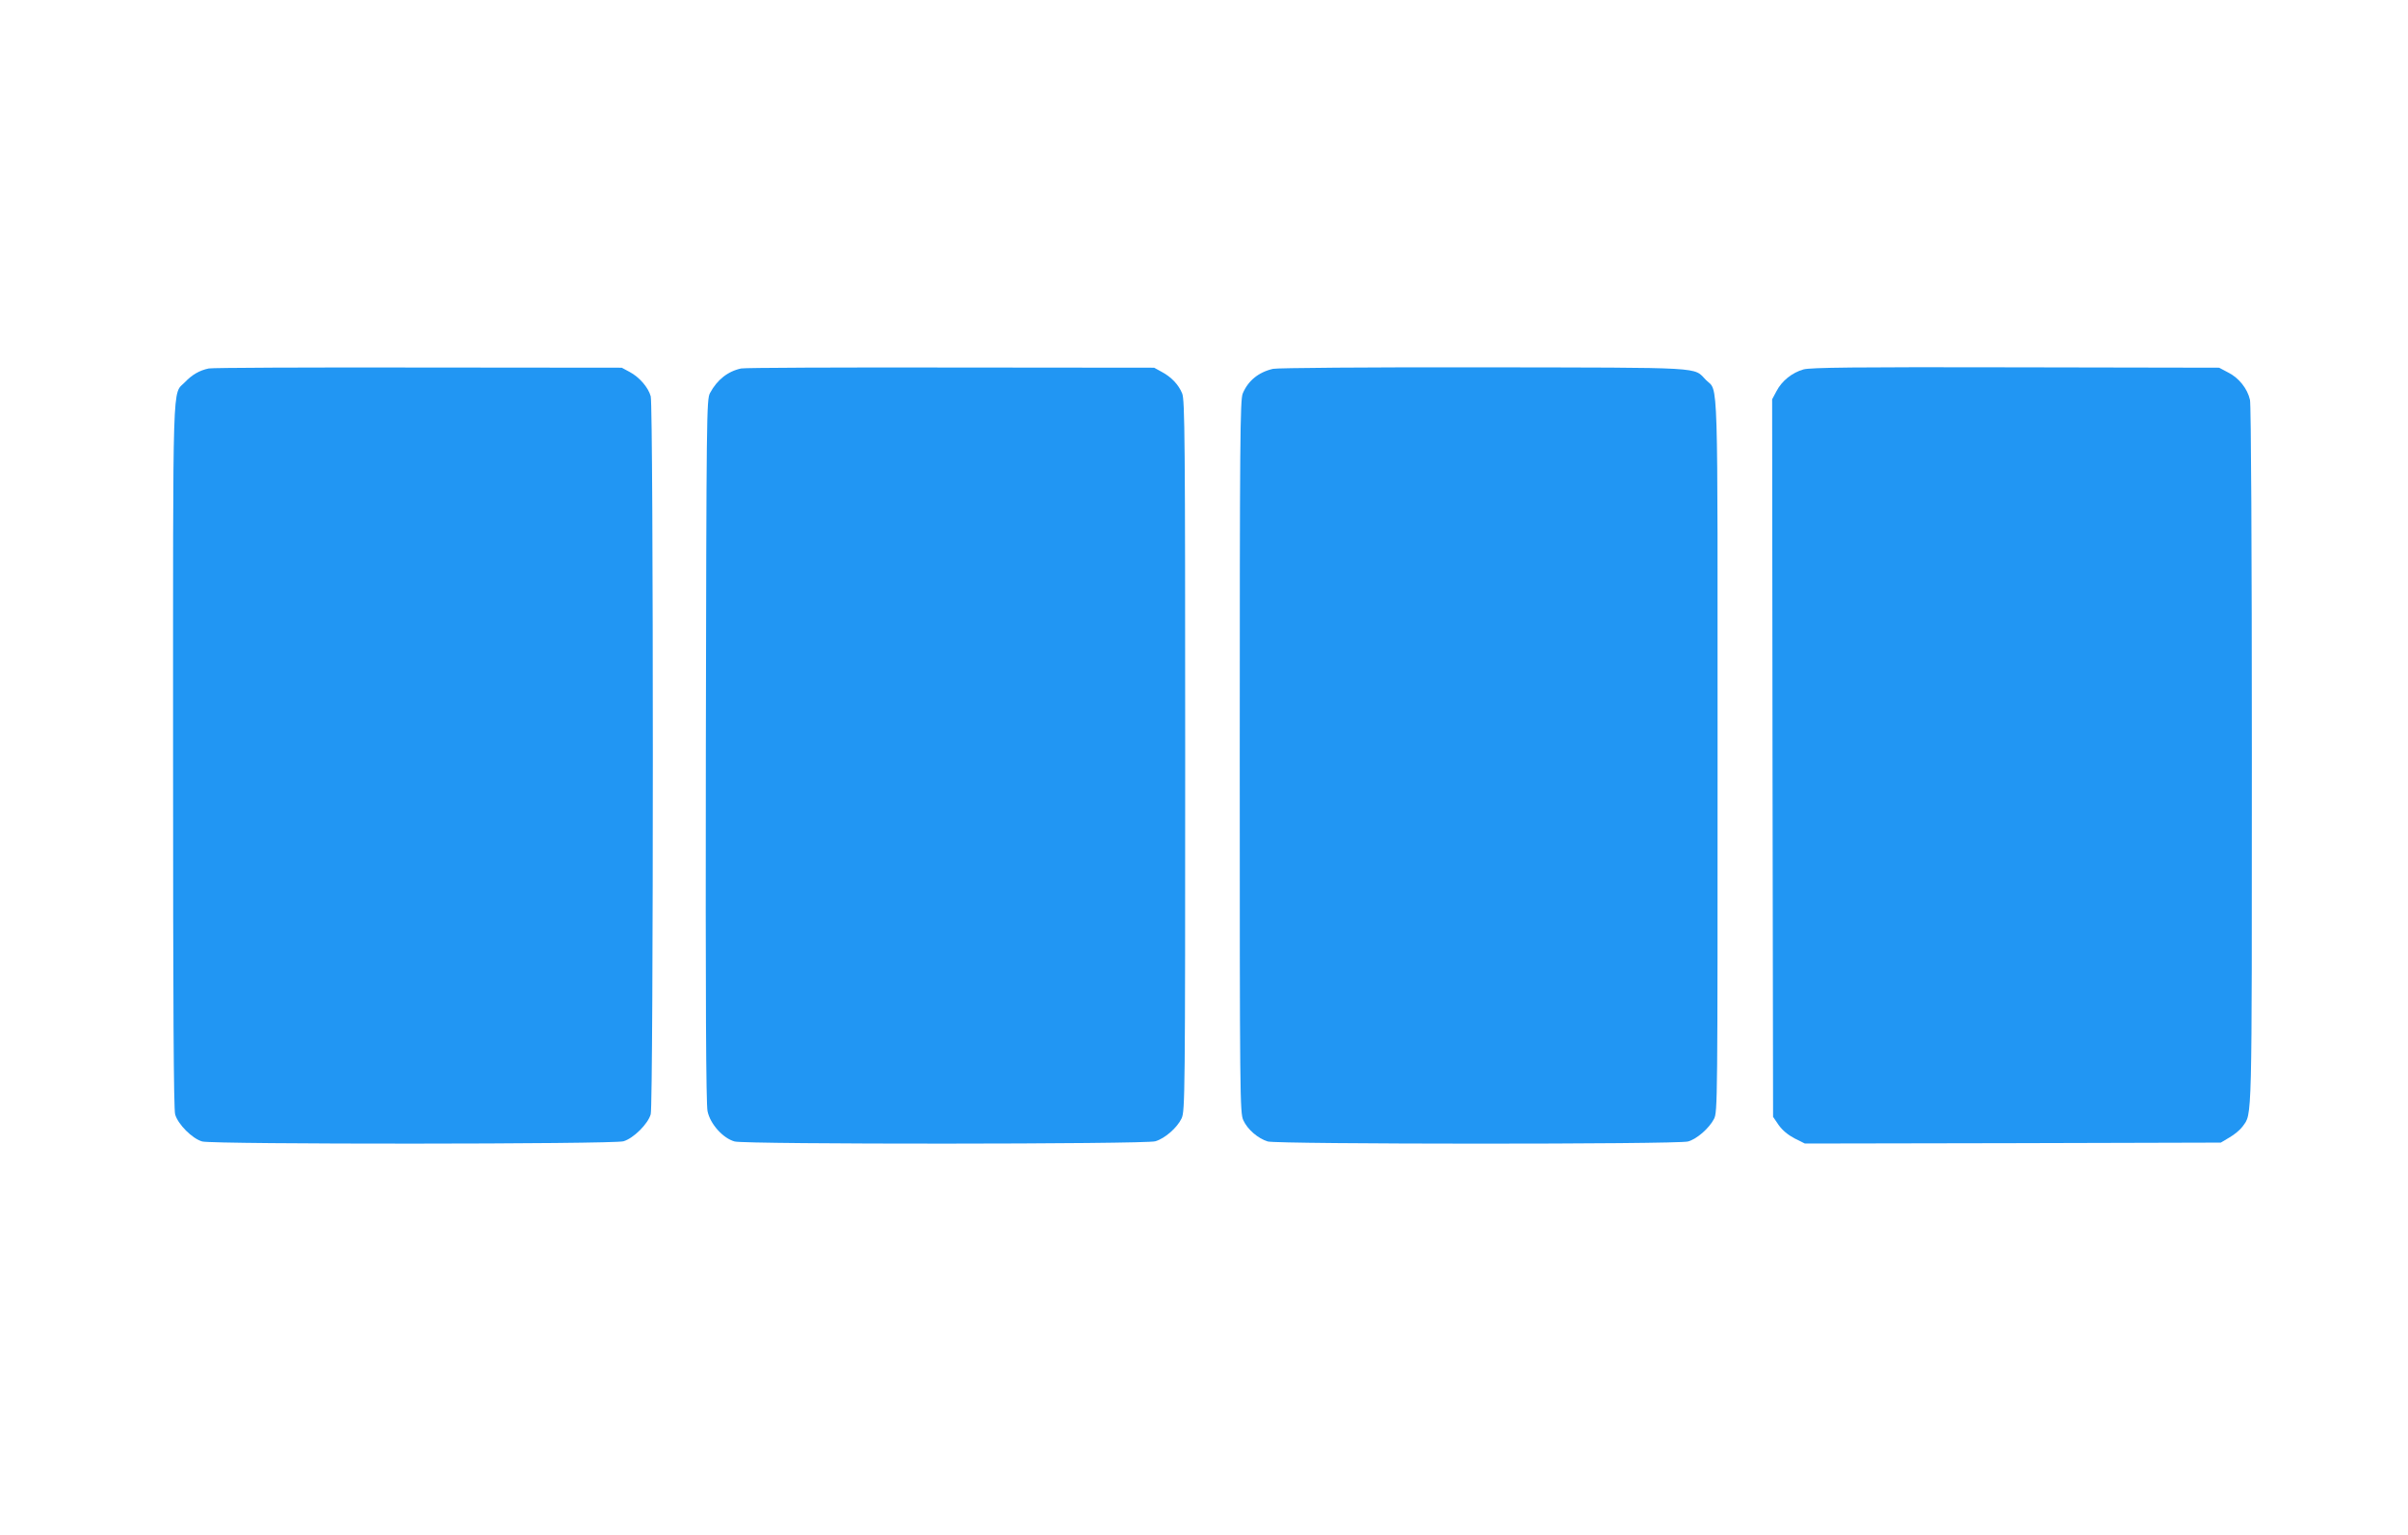 <?xml version="1.0" standalone="no"?>
<!DOCTYPE svg PUBLIC "-//W3C//DTD SVG 20010904//EN"
 "http://www.w3.org/TR/2001/REC-SVG-20010904/DTD/svg10.dtd">
<svg version="1.0" xmlns="http://www.w3.org/2000/svg"
 width="1280pt" height="816pt" viewBox="0 0 1280 816"
 preserveAspectRatio="xMidYMid meet">
<g transform="translate(0,816) scale(0.1,-0.1)"
fill="#2196f3" stroke="none">
<path d="M1110 6201 c-49 -10 -89 -33 -127 -73 -68 -70 -63 74 -63 -1987 0
-1334 3 -1877 11 -1906 15 -53 91 -129 144 -144 60 -16 2183 -15 2239 1 54 16
131 93 145 144 15 54 15 3763 0 3817 -13 47 -60 102 -113 130 l-41 22 -1080 1
c-594 1 -1096 -1 -1115 -5z"/>
<path d="M3940 6201 c-71 -15 -128 -60 -166 -131 -18 -34 -19 -102 -22 -1900
-2 -1334 1 -1880 9 -1918 14 -68 82 -144 144 -161 58 -16 2183 -15 2236 1 52
15 117 73 140 122 18 39 19 117 19 1929 0 1684 -2 1892 -16 1925 -19 47 -58
88 -109 115 l-40 22 -1080 1 c-594 1 -1096 -1 -1115 -5z"/>
<path d="M6767 6199 c-78 -18 -133 -64 -161 -131 -14 -33 -16 -241 -16 -1930
0 -1820 1 -1895 19 -1934 22 -49 78 -97 130 -113 52 -15 2178 -16 2234 0 47
13 112 70 138 120 19 37 19 82 19 1934 0 2077 5 1929 -61 1994 -70 71 13 66
-1184 68 -615 1 -1096 -3 -1118 -8z"/>
<path d="M9587 6196 c-60 -17 -115 -60 -144 -116 l-23 -43 2 -1908 3 -1907 30
-44 c20 -28 49 -52 85 -71 l54 -27 1106 2 1105 3 47 28 c26 15 57 41 69 58 51
72 49 -14 49 1973 0 1077 -4 1867 -10 1890 -13 59 -59 117 -115 145 l-49 26
-1081 2 c-860 2 -1090 -1 -1128 -11z"/>
</g>
</svg>
